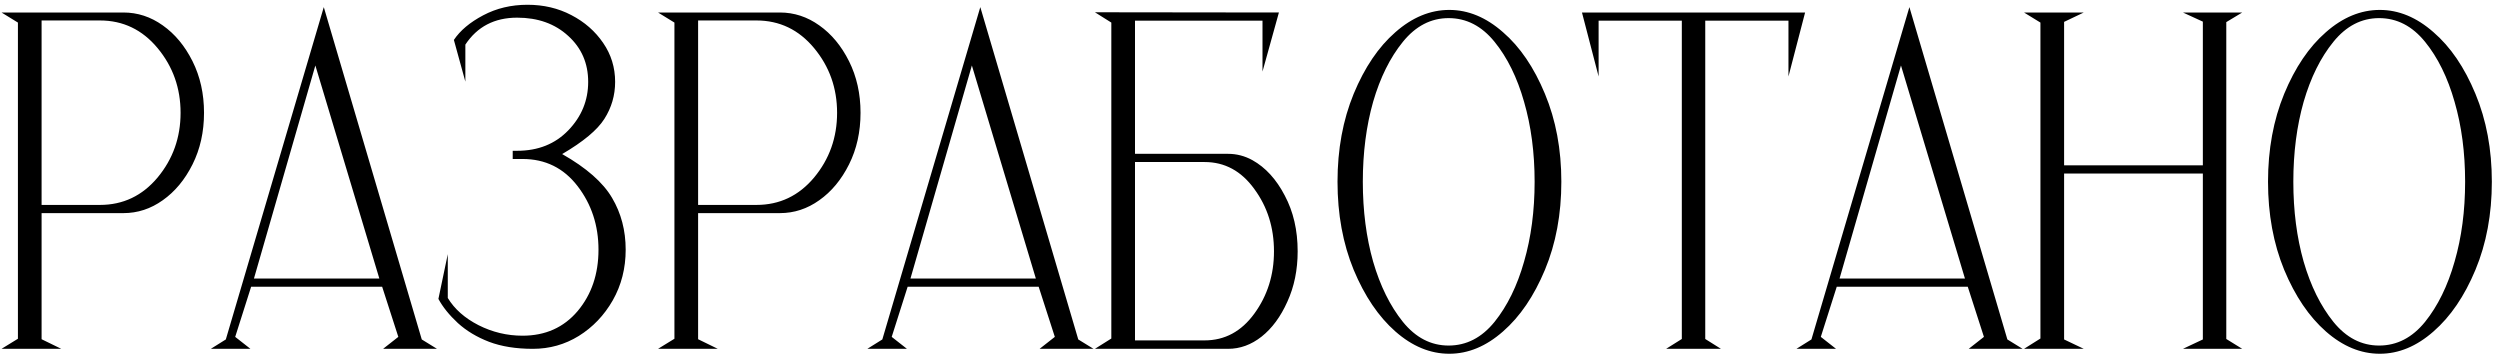 <?xml version="1.0" encoding="UTF-8"?> <svg xmlns="http://www.w3.org/2000/svg" width="250" height="36" viewBox="0 0 250 36" fill="none"><path d="M6.128 34.883H0.152L1.792 33.875V2.258L0.152 1.25H12.339C13.761 1.25 15.073 1.68 16.277 2.539C17.495 3.398 18.488 4.594 19.253 6.125C20.019 7.656 20.402 9.375 20.402 11.281C20.402 13.188 20.019 14.906 19.253 16.438C18.488 17.969 17.495 19.164 16.277 20.023C15.073 20.883 13.761 21.312 12.339 21.312H4.159V33.922L6.128 34.883ZM9.995 20.492C12.308 20.492 14.23 19.578 15.761 17.75C17.292 15.906 18.058 13.75 18.058 11.281C18.058 8.812 17.292 6.656 15.761 4.812C14.23 2.969 12.308 2.047 9.995 2.047H4.159V20.492H9.995ZM43.699 34.883H38.309L39.832 33.688L38.215 28.672H25.113L23.52 33.688L25.043 34.883H21.082L22.582 33.945L32.379 0.711L42.176 33.945L43.699 34.883ZM37.934 27.852L31.535 6.547L25.395 27.852H37.934ZM53.286 34.883C51.599 34.883 50.138 34.648 48.903 34.18C47.685 33.711 46.646 33.086 45.786 32.305C44.927 31.508 44.278 30.703 43.841 29.891L44.778 25.414V29.797C45.45 30.906 46.474 31.812 47.849 32.516C49.239 33.219 50.708 33.57 52.255 33.57C54.536 33.57 56.372 32.75 57.763 31.109C59.153 29.453 59.849 27.406 59.849 24.969C59.849 22.547 59.153 20.43 57.763 18.617C56.372 16.805 54.536 15.898 52.255 15.898H51.271V15.078H51.716C53.81 15.078 55.513 14.398 56.825 13.039C58.153 11.664 58.818 10.047 58.818 8.188C58.818 6.328 58.153 4.797 56.825 3.594C55.497 2.375 53.794 1.766 51.716 1.766C49.45 1.766 47.724 2.664 46.536 4.461V8.164L45.388 3.992C46.013 3.055 46.989 2.234 48.318 1.531C49.646 0.828 51.122 0.477 52.747 0.477C54.357 0.477 55.818 0.82 57.13 1.508C58.458 2.195 59.521 3.125 60.318 4.297C61.114 5.453 61.513 6.75 61.513 8.188C61.513 9.531 61.153 10.766 60.435 11.891C59.732 13 58.325 14.172 56.216 15.406C58.638 16.781 60.302 18.242 61.208 19.789C62.114 21.32 62.568 23.047 62.568 24.969C62.568 26.828 62.138 28.516 61.278 30.031C60.419 31.531 59.286 32.719 57.88 33.594C56.489 34.453 54.958 34.883 53.286 34.883ZM71.779 34.883H65.803L67.443 33.875V2.258L65.803 1.25H77.99C79.412 1.25 80.725 1.68 81.928 2.539C83.147 3.398 84.139 4.594 84.904 6.125C85.67 7.656 86.053 9.375 86.053 11.281C86.053 13.188 85.67 14.906 84.904 16.438C84.139 17.969 83.147 19.164 81.928 20.023C80.725 20.883 79.412 21.312 77.99 21.312H69.811V33.922L71.779 34.883ZM75.647 20.492C77.959 20.492 79.881 19.578 81.412 17.75C82.943 15.906 83.709 13.75 83.709 11.281C83.709 8.812 82.943 6.656 81.412 4.812C79.881 2.969 77.959 2.047 75.647 2.047H69.811V20.492H75.647ZM109.351 34.883H103.96L105.483 33.688L103.866 28.672H90.765L89.171 33.688L90.694 34.883H86.733L88.233 33.945L98.03 0.711L107.827 33.945L109.351 34.883ZM103.585 27.852L97.187 6.547L91.046 27.852H103.585ZM122.805 34.883H109.492L111.133 33.852V2.258L109.492 1.227L127.891 1.25L126.25 7.156V2.07H113.5V15.383H122.805C123.664 15.383 124.477 15.594 125.242 16.016C126.555 16.75 127.633 17.93 128.477 19.555C129.336 21.164 129.766 23.023 129.766 25.133C129.766 26.992 129.422 28.672 128.734 30.172C128.062 31.672 127.203 32.836 126.156 33.664C125.125 34.477 124.008 34.883 122.805 34.883ZM120.461 34.039C122.477 34.039 124.133 33.148 125.43 31.367C126.742 29.57 127.398 27.492 127.398 25.133C127.398 22.758 126.742 20.68 125.43 18.898C124.133 17.102 122.477 16.203 120.461 16.203H113.5V34.039H120.461ZM144.931 35.375C143.024 35.375 141.228 34.633 139.54 33.148C137.853 31.664 136.462 29.609 135.368 26.984C134.29 24.359 133.751 21.422 133.751 18.172C133.751 14.938 134.29 12.008 135.368 9.383C136.462 6.742 137.853 4.688 139.54 3.219C141.228 1.734 143.024 0.992 144.931 0.992C146.821 0.992 148.61 1.734 150.298 3.219C152.001 4.688 153.399 6.742 154.493 9.383C155.587 12.008 156.134 14.938 156.134 18.172C156.134 21.422 155.587 24.359 154.493 26.984C153.399 29.609 152.001 31.664 150.298 33.148C148.61 34.633 146.821 35.375 144.931 35.375ZM144.86 34.555C146.642 34.555 148.173 33.766 149.454 32.188C150.735 30.594 151.72 28.586 152.407 26.164C153.11 23.742 153.462 21.078 153.462 18.172C153.462 15.266 153.11 12.602 152.407 10.18C151.72 7.758 150.735 5.758 149.454 4.18C148.173 2.602 146.642 1.812 144.86 1.812C143.095 1.812 141.571 2.602 140.29 4.18C139.009 5.758 138.017 7.758 137.313 10.18C136.626 12.602 136.282 15.266 136.282 18.172C136.282 21.078 136.626 23.742 137.313 26.164C138.017 28.586 139.009 30.594 140.29 32.188C141.571 33.766 143.095 34.555 144.86 34.555ZM172.096 34.883H166.611L168.182 33.898V2.07H159.861V7.648L158.197 1.25H180.51L178.846 7.648V2.07H170.525V33.898L172.096 34.883ZM202.261 34.883H196.87L198.393 33.688L196.776 28.672H183.675L182.081 33.688L183.604 34.883H179.643L181.143 33.945L190.94 0.711L200.737 33.945L202.261 34.883ZM196.495 27.852L190.097 6.547L183.956 27.852H196.495ZM224.223 34.883H218.293L220.285 33.945V17.352H206.41V33.945L208.379 34.883H202.402L204.043 33.852V2.258L202.402 1.25H208.379L206.41 2.188V16.531H220.285V2.164L218.293 1.25H224.223L222.629 2.211V33.898L224.223 34.883ZM237.981 35.375C236.075 35.375 234.278 34.633 232.591 33.148C230.903 31.664 229.512 29.609 228.419 26.984C227.341 24.359 226.802 21.422 226.802 18.172C226.802 14.938 227.341 12.008 228.419 9.383C229.512 6.742 230.903 4.688 232.591 3.219C234.278 1.734 236.075 0.992 237.981 0.992C239.872 0.992 241.661 1.734 243.348 3.219C245.052 4.688 246.45 6.742 247.544 9.383C248.637 12.008 249.184 14.938 249.184 18.172C249.184 21.422 248.637 24.359 247.544 26.984C246.45 29.609 245.052 31.664 243.348 33.148C241.661 34.633 239.872 35.375 237.981 35.375ZM237.911 34.555C239.692 34.555 241.223 33.766 242.505 32.188C243.786 30.594 244.77 28.586 245.458 26.164C246.161 23.742 246.512 21.078 246.512 18.172C246.512 15.266 246.161 12.602 245.458 10.18C244.77 7.758 243.786 5.758 242.505 4.18C241.223 2.602 239.692 1.812 237.911 1.812C236.145 1.812 234.622 2.602 233.341 4.18C232.059 5.758 231.067 7.758 230.364 10.18C229.677 12.602 229.333 15.266 229.333 18.172C229.333 21.078 229.677 23.742 230.364 26.164C231.067 28.586 232.059 30.594 233.341 32.188C234.622 33.766 236.145 34.555 237.911 34.555Z" fill="black"></path></svg> 